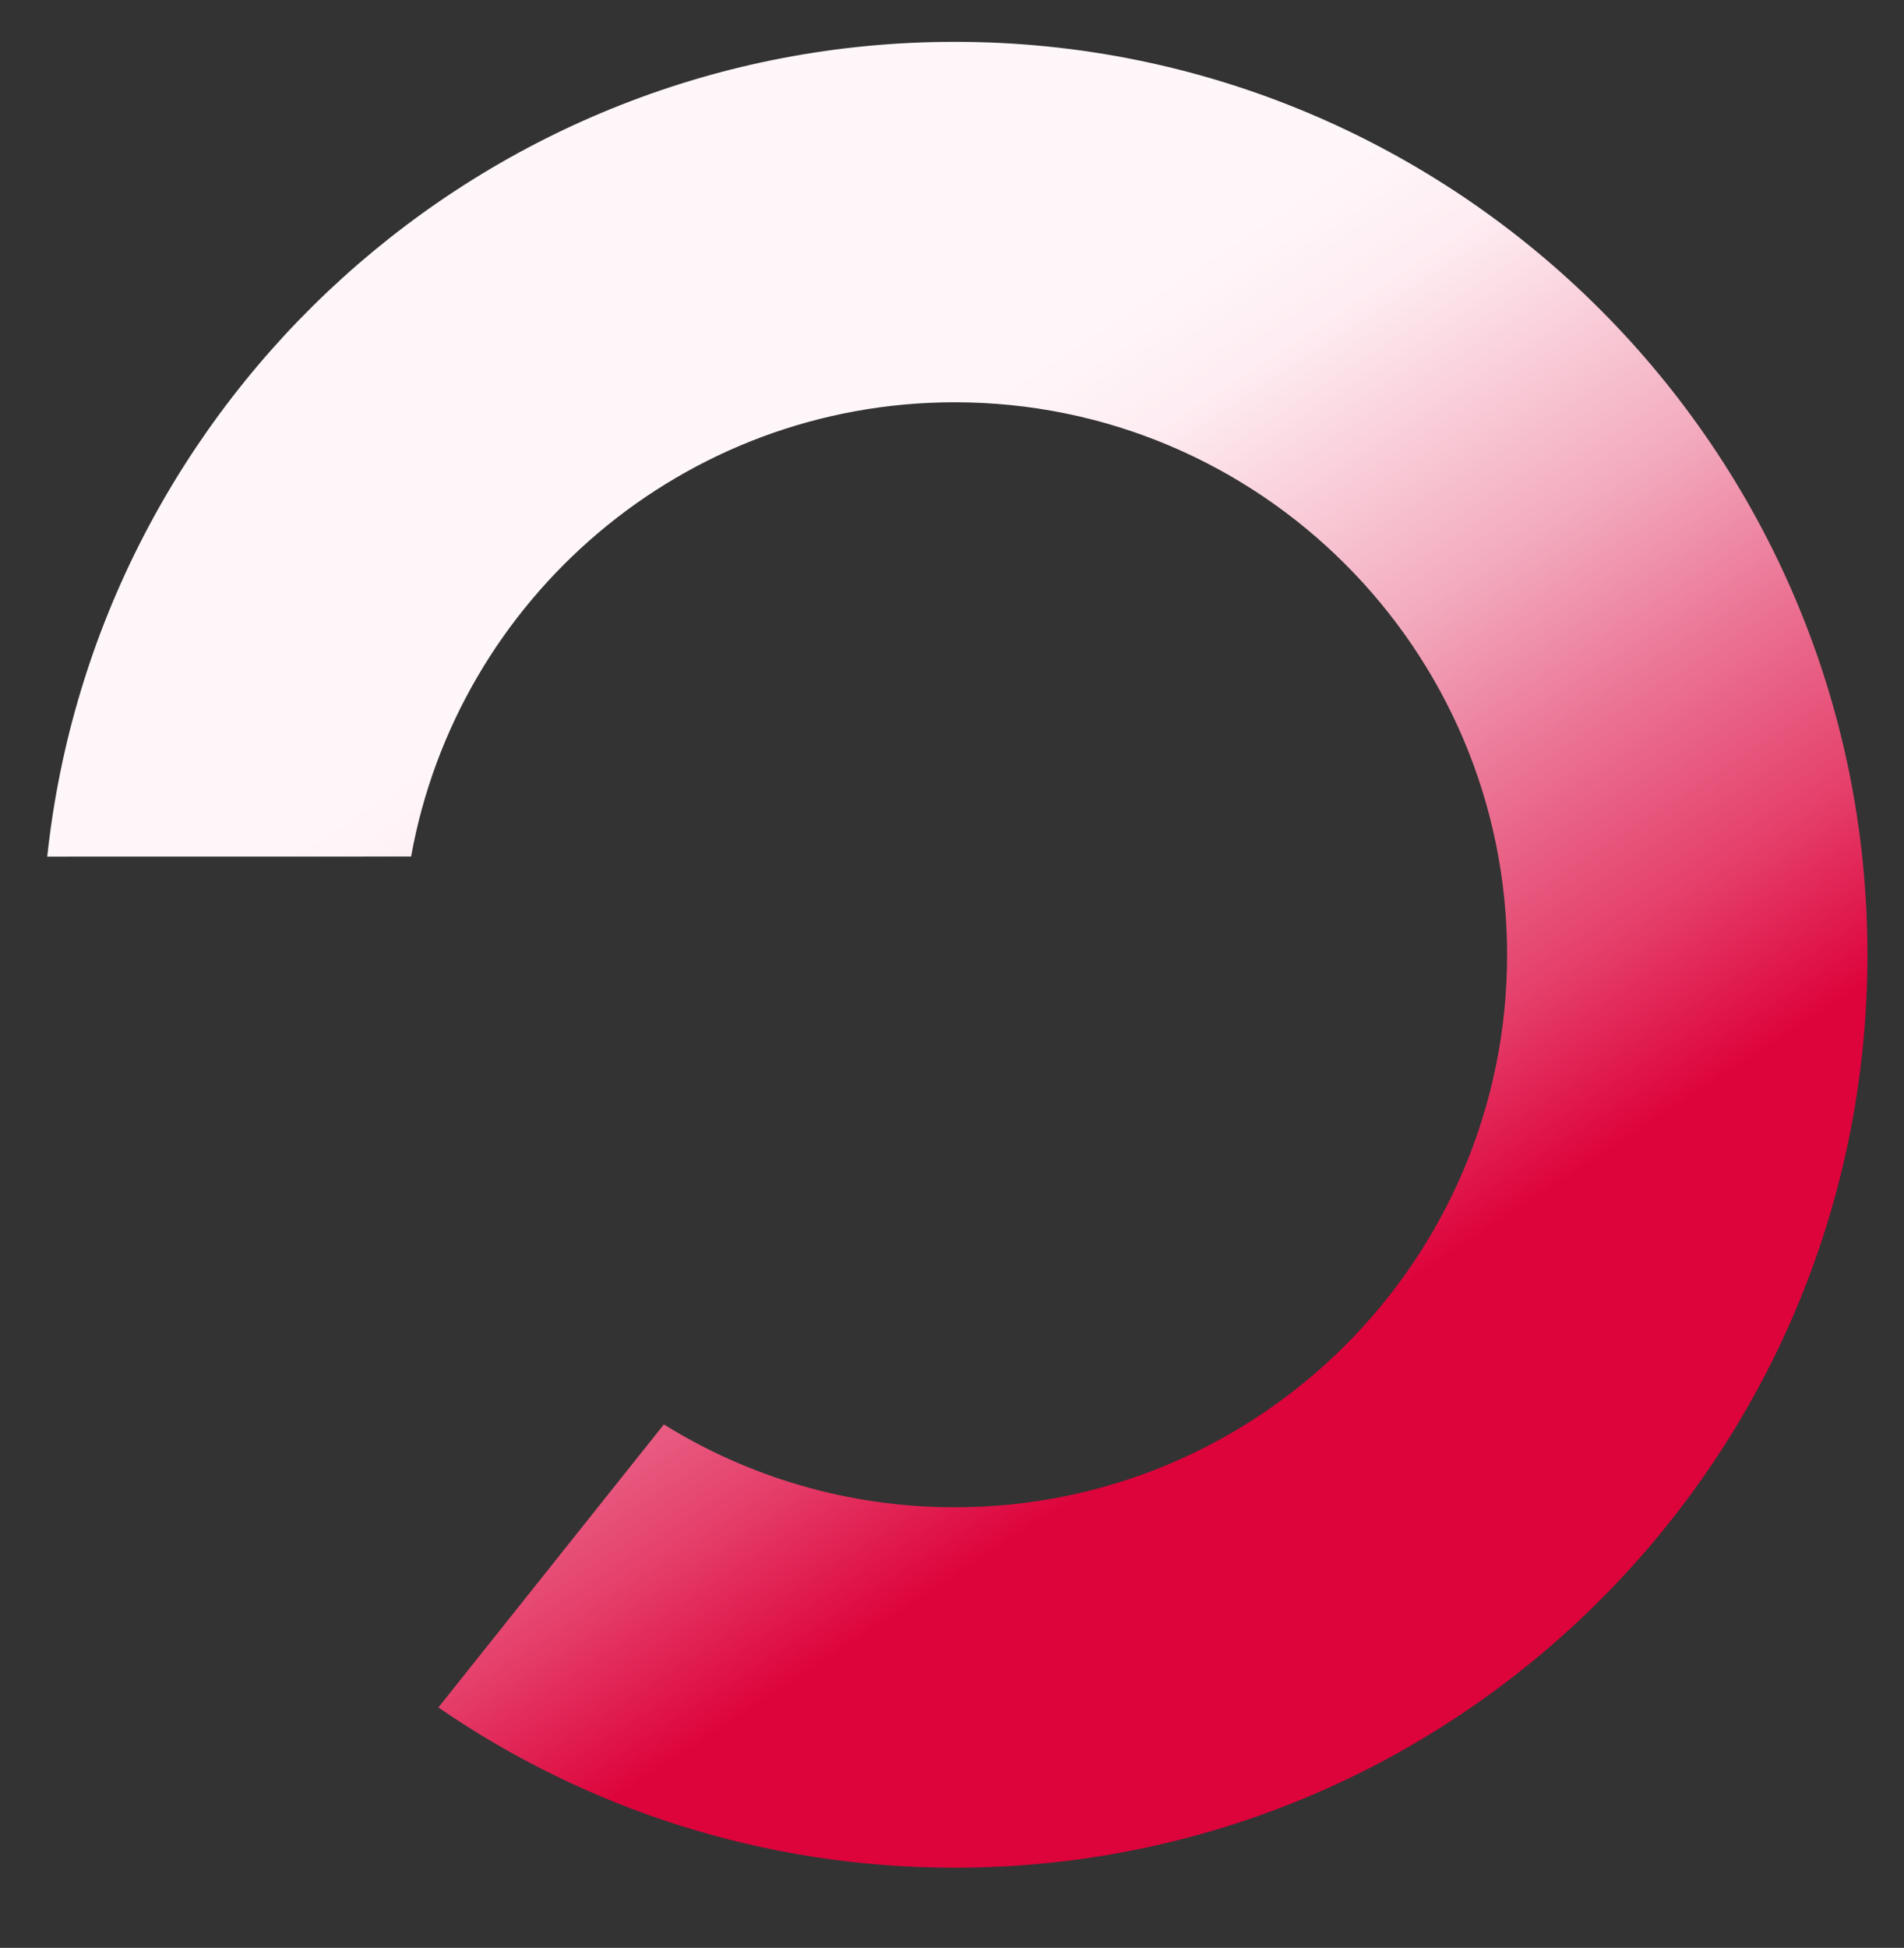 <?xml version="1.0" encoding="UTF-8" standalone="no"?>
<!DOCTYPE svg PUBLIC "-//W3C//DTD SVG 1.1//EN" "http://www.w3.org/Graphics/SVG/1.1/DTD/svg11.dtd">
<svg width="100%" height="100%" viewBox="0 0 88 90" version="1.1" xmlns="http://www.w3.org/2000/svg" xmlns:xlink="http://www.w3.org/1999/xlink" xml:space="preserve" xmlns:serif="http://www.serif.com/" style="fill-rule:evenodd;clip-rule:evenodd;stroke-linejoin:round;stroke-miterlimit:2;">
    <rect x="0" y="0" width="88" height="90" fill="#333333" stroke="none"/>
    <g id="ArtBoard1" transform="matrix(0.242,0,0,0.581,-14.967,-5.39)">
        <rect x="61.799" y="9.274" width="360.876" height="153.596" style="fill:none;"/>
        <g transform="matrix(2.425,0,0,1.01,-809.589,-174.938)">
            <path d="M363.076,249.837C366.937,213.794 397.486,185.685 434.547,185.685C474.221,185.685 506.43,217.895 506.43,257.569C506.43,297.242 474.221,329.452 434.547,329.452C419.458,329.452 405.448,324.792 393.88,316.835L411.64,294.549C418.294,298.683 426.144,301.071 434.547,301.071C458.557,301.071 478.049,281.578 478.049,257.569C478.049,233.559 458.557,214.066 434.547,214.066C413.178,214.066 395.387,229.508 391.732,249.832L363.076,249.837Z" style="fill:url(#_Linear1);"/>
        </g>
    </g>
    <defs>
        <linearGradient id="_Linear1" x1="0" y1="0" x2="1" y2="0" gradientUnits="userSpaceOnUse" gradientTransform="matrix(42.123,63.712,-63.712,42.123,372.401,256.454)"><stop offset="0" style="stop-color:rgb(255,246,249);stop-opacity:1"/><stop offset="0.12" style="stop-color:rgb(254,237,242);stop-opacity:1"/><stop offset="0.27" style="stop-color:rgb(249,205,217);stop-opacity:1"/><stop offset="0.42" style="stop-color:rgb(243,172,191);stop-opacity:1"/><stop offset="0.61" style="stop-color:rgb(235,117,149);stop-opacity:1"/><stop offset="0.81" style="stop-color:rgb(229,65,108);stop-opacity:1"/><stop offset="1" style="stop-color:rgb(221,3,59);stop-opacity:1"/></linearGradient>
    </defs>
</svg>
